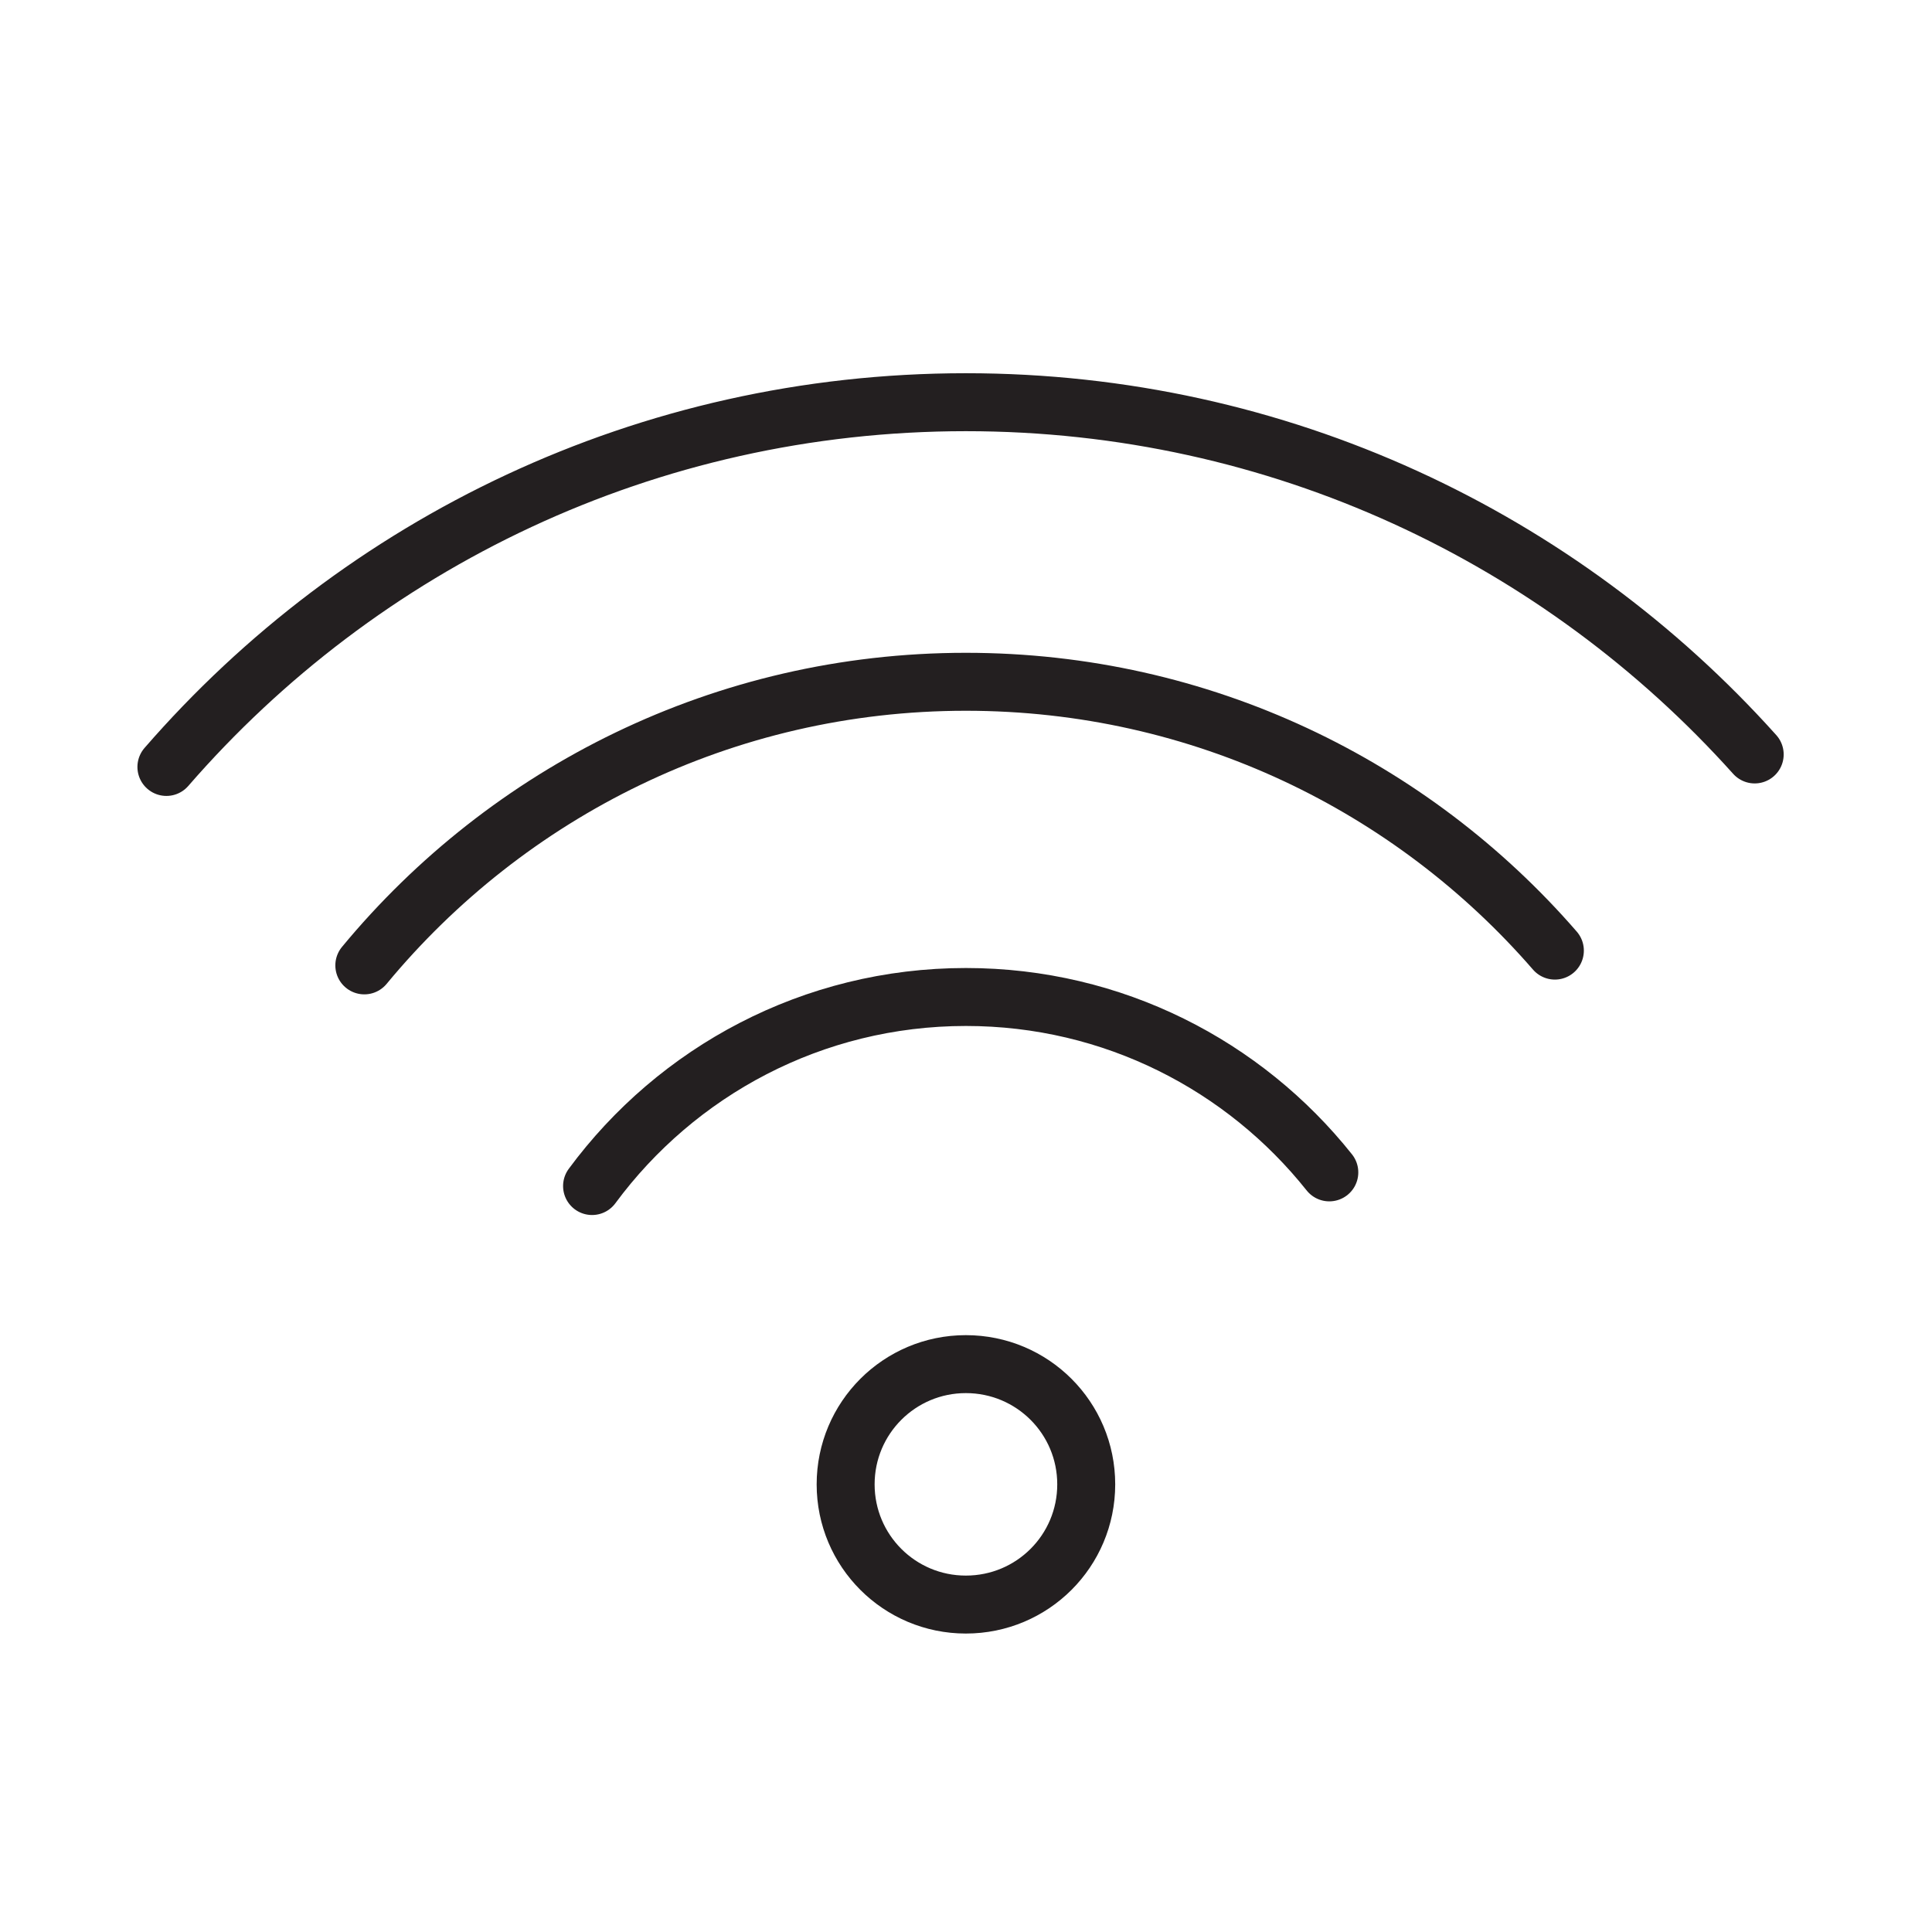 <?xml version="1.0" encoding="UTF-8"?> <svg xmlns="http://www.w3.org/2000/svg" width="100" height="100" viewBox="0 0 100 100" fill="none"> <path d="M56.223 76.83C56.223 80.271 53.441 83.052 49.992 83.052C46.555 83.052 43.77 80.27 43.77 76.83C43.77 73.389 46.556 70.607 49.992 70.607C53.441 70.607 56.223 73.389 56.223 76.83Z" stroke="#231F20" stroke-width="3" stroke-miterlimit="10" stroke-linecap="round" stroke-linejoin="round"></path> <path d="M30.645 61.389C35.025 55.455 42.057 51.604 49.995 51.604C57.625 51.604 64.408 55.158 68.805 60.682" stroke="#231F20" stroke-width="3" stroke-miterlimit="10" stroke-linecap="round" stroke-linejoin="round"></path> <path d="M18.857 49.968C26.267 41.008 37.464 35.289 49.993 35.289C62.182 35.289 73.086 40.678 80.48 49.203" stroke="#231F20" stroke-width="3" stroke-miterlimit="10" stroke-linecap="round" stroke-linejoin="round"></path> <path d="M8.613 39.697C18.659 28.127 33.467 20.818 49.995 20.818C66.218 20.818 80.787 27.862 90.823 39.05" stroke="#231F20" stroke-width="3" stroke-miterlimit="10" stroke-linecap="round" stroke-linejoin="round"></path> </svg> 